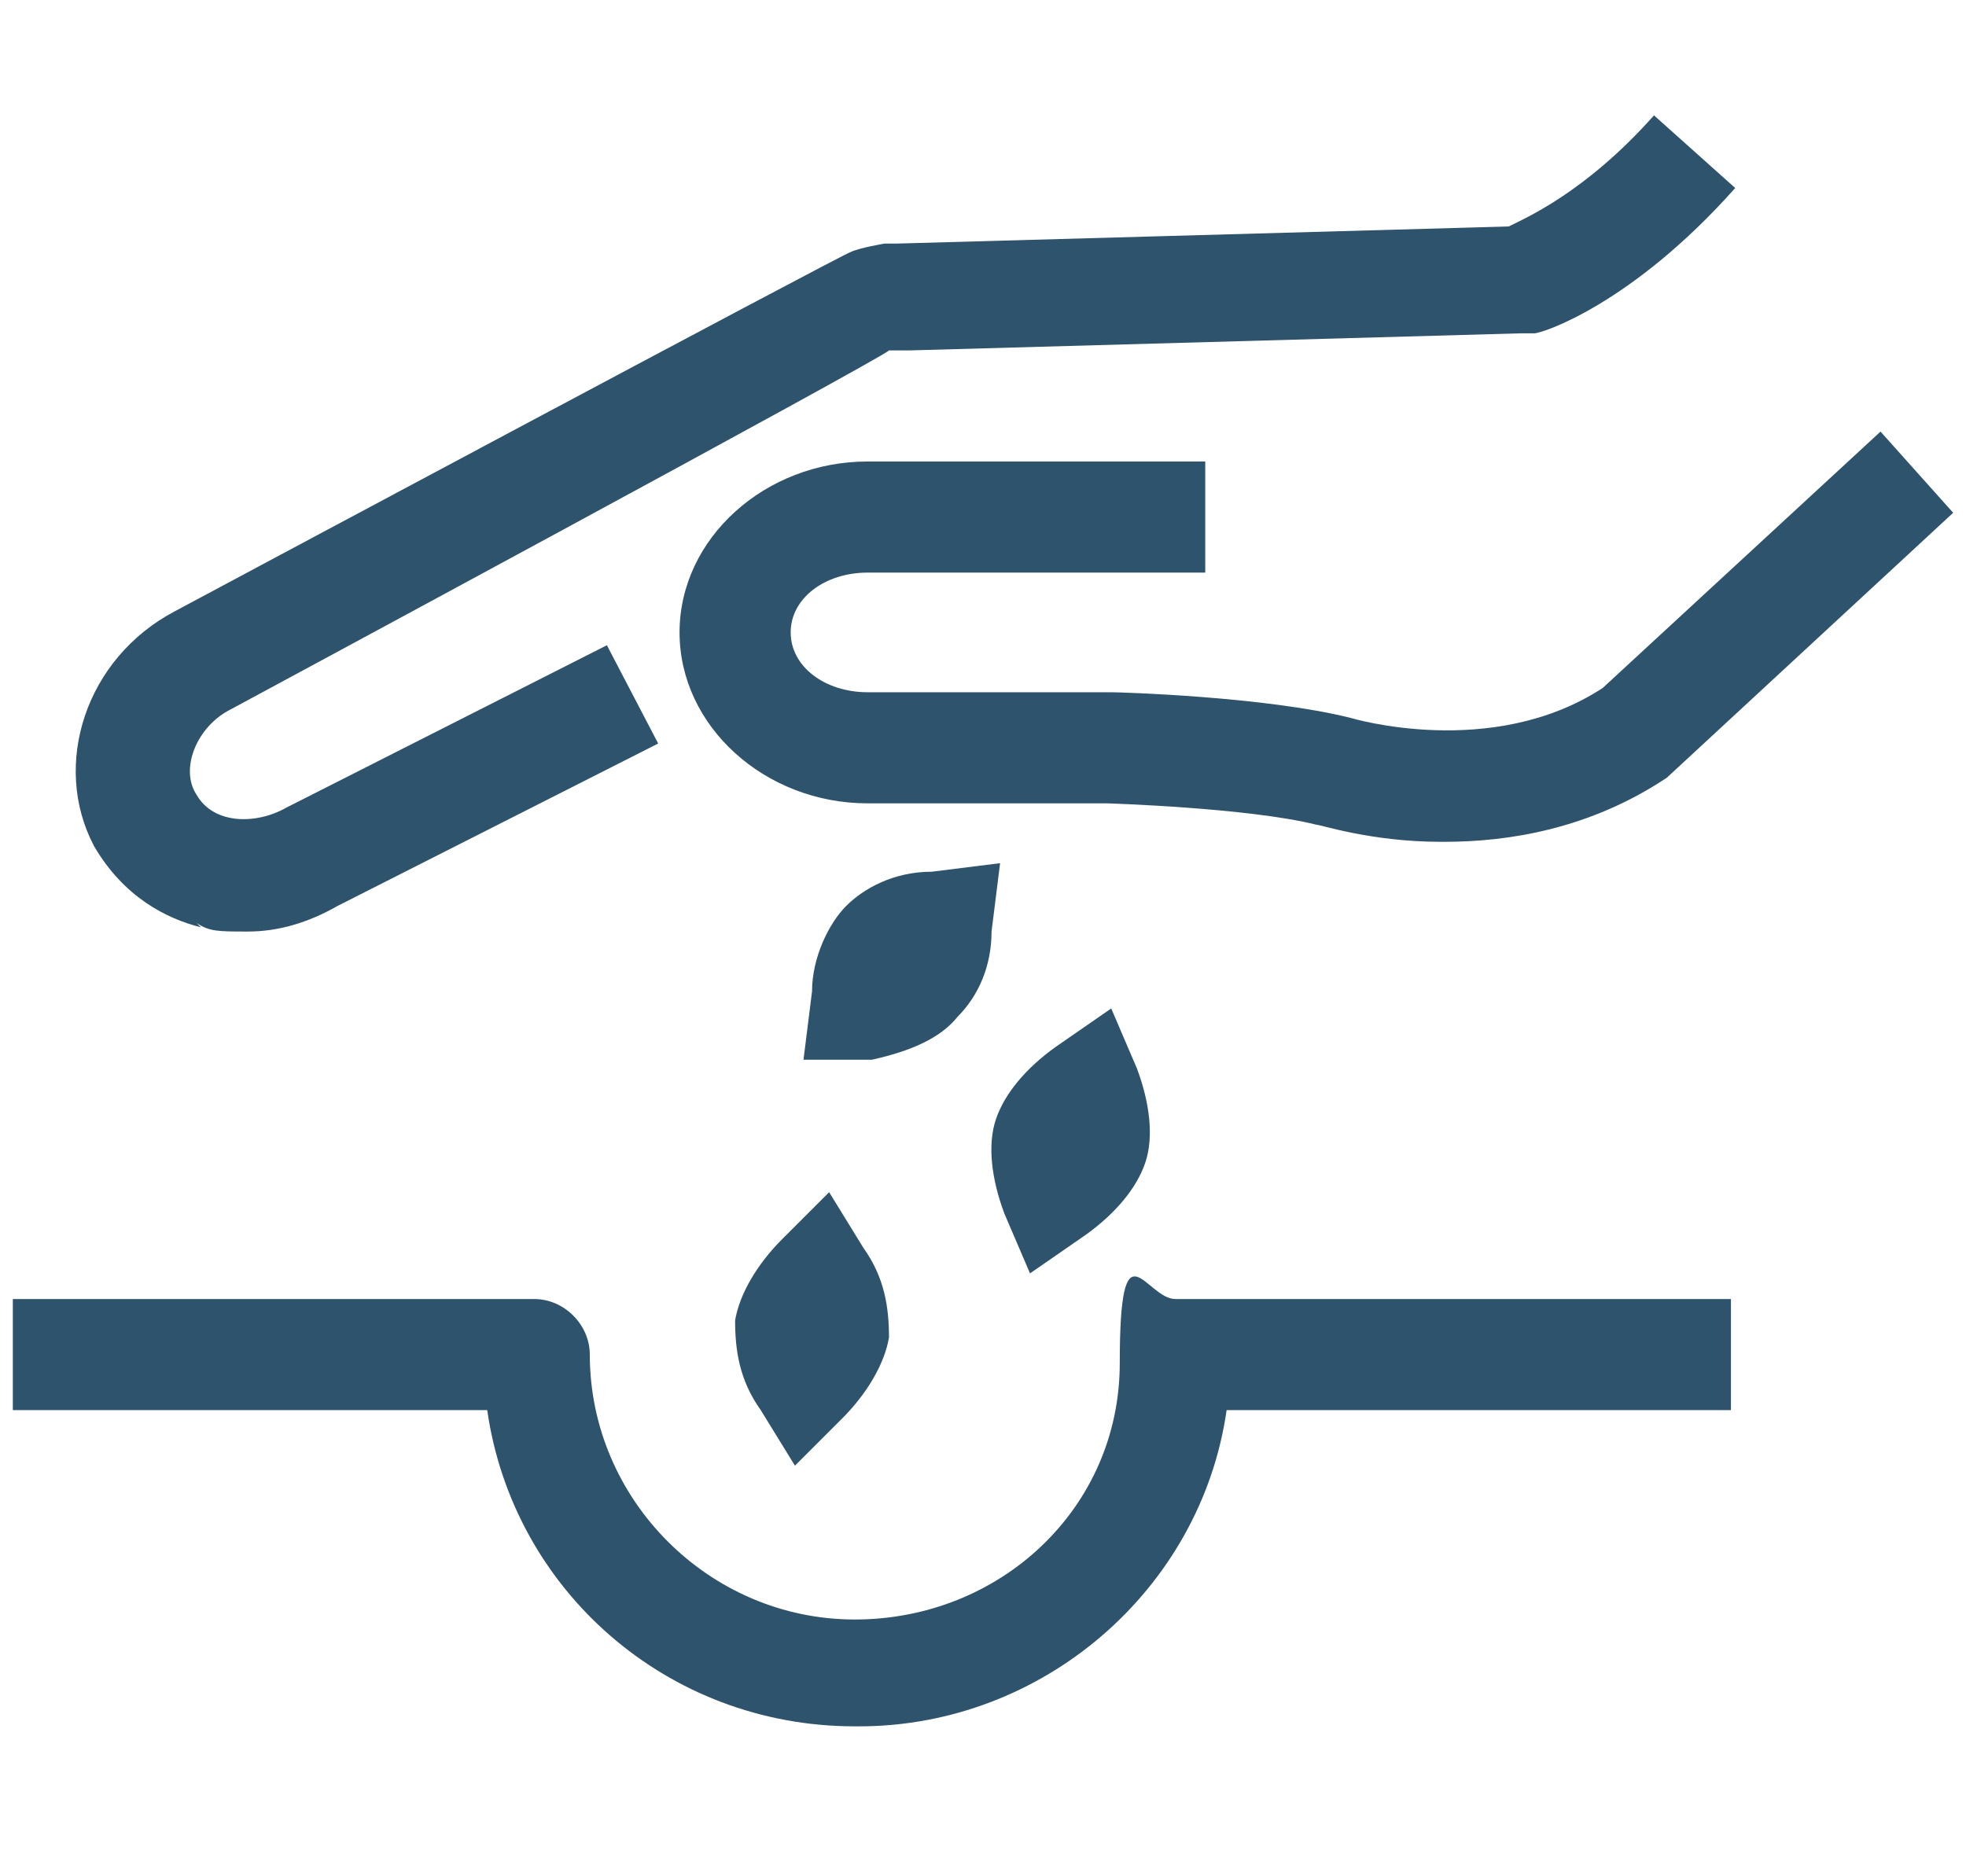 <?xml version="1.0" encoding="UTF-8"?>
<svg id="Capa_2" xmlns="http://www.w3.org/2000/svg" version="1.1" viewBox="0 0 46 43.9">
  <!-- Generator: Adobe Illustrator 29.6.1, SVG Export Plug-In . SVG Version: 2.1.1 Build 9)  -->
  <defs>
    <style>
      .st0 {
        fill: #2d536d;
      }
    </style>
  </defs>
  <path class="st0" d="M20,40.4c-4.4,0-8-3.2-8.6-7.4H.3v-2.6h12.2c.7,0,1.3.6,1.3,1.3,0,3.4,2.8,6.2,6.2,6.2s6.2-2.6,6.2-6,.6-1.5,1.3-1.5h13v2.6h-11.8c-.6,4.2-4.3,7.4-8.6,7.4h-.1Z"/>
  <g>
    <path class="st0" d="M4.7,21.7c-.8-.2-1.8-.7-2.5-1.9-1-1.9-.2-4.4,1.9-5.5,0,0,15.7-8.4,15.8-8.4.2-.1.8-.2.8-.2h.3l14.3-.4c.4-.2,1.8-.8,3.4-2.6l1.9,1.7c-2.4,2.7-4.5,3.4-4.7,3.4h-.3l-14.3.4h-.5c0,.1-15.4,8.4-15.4,8.4-.8.4-1.2,1.4-.8,2,.4.7,1.4.7,2.1.3l7.5-3.8,1.2,2.3-7.5,3.8c-.7.4-1.4.6-2.1.6s-.9,0-1.2-.2Z"/>
    <path class="st0" d="M33.7,19.7c-1.6,0-2.8-.4-2.9-.4-1.6-.4-4.9-.5-4.9-.5h-5.6c-2.4,0-4.4-1.8-4.4-4s2-4,4.4-4h7.9v2.6h-7.9c-1,0-1.8.6-1.8,1.4s.8,1.4,1.8,1.4h5.7c.2,0,3.6.1,5.6.6,0,0,3.3,1,5.9-.7l6.5-6,1.7,1.9-6.7,6.2c-1.8,1.2-3.7,1.5-5.2,1.5h0Z"/>
  </g>
  <g>
    <path class="st0" d="M21.8,20.4c-.9,0-1.6.4-2,.8s-.8,1.2-.8,2l-.2,1.6h1.6c.9-.2,1.6-.5,2-1,.5-.5.8-1.2.8-2l.2-1.6-1.6.2Z"/>
    <path class="st0" d="M26.6,25l-.6-1.4-1.3.9c-.7.5-1.2,1.1-1.4,1.7-.2.6-.1,1.4.2,2.2l.6,1.4,1.3-.9c.7-.5,1.2-1.1,1.4-1.7.2-.6.1-1.4-.2-2.2Z"/>
    <path class="st0" d="M19.4,27.9l-1.1,1.1c-.6.6-1,1.3-1.1,1.9,0,.7.1,1.4.6,2.1l.8,1.3,1.1-1.1c.6-.6,1-1.3,1.1-1.9,0-.7-.1-1.4-.6-2.1,0,0-.8-1.3-.8-1.3Z"/>
  </g>
</svg>